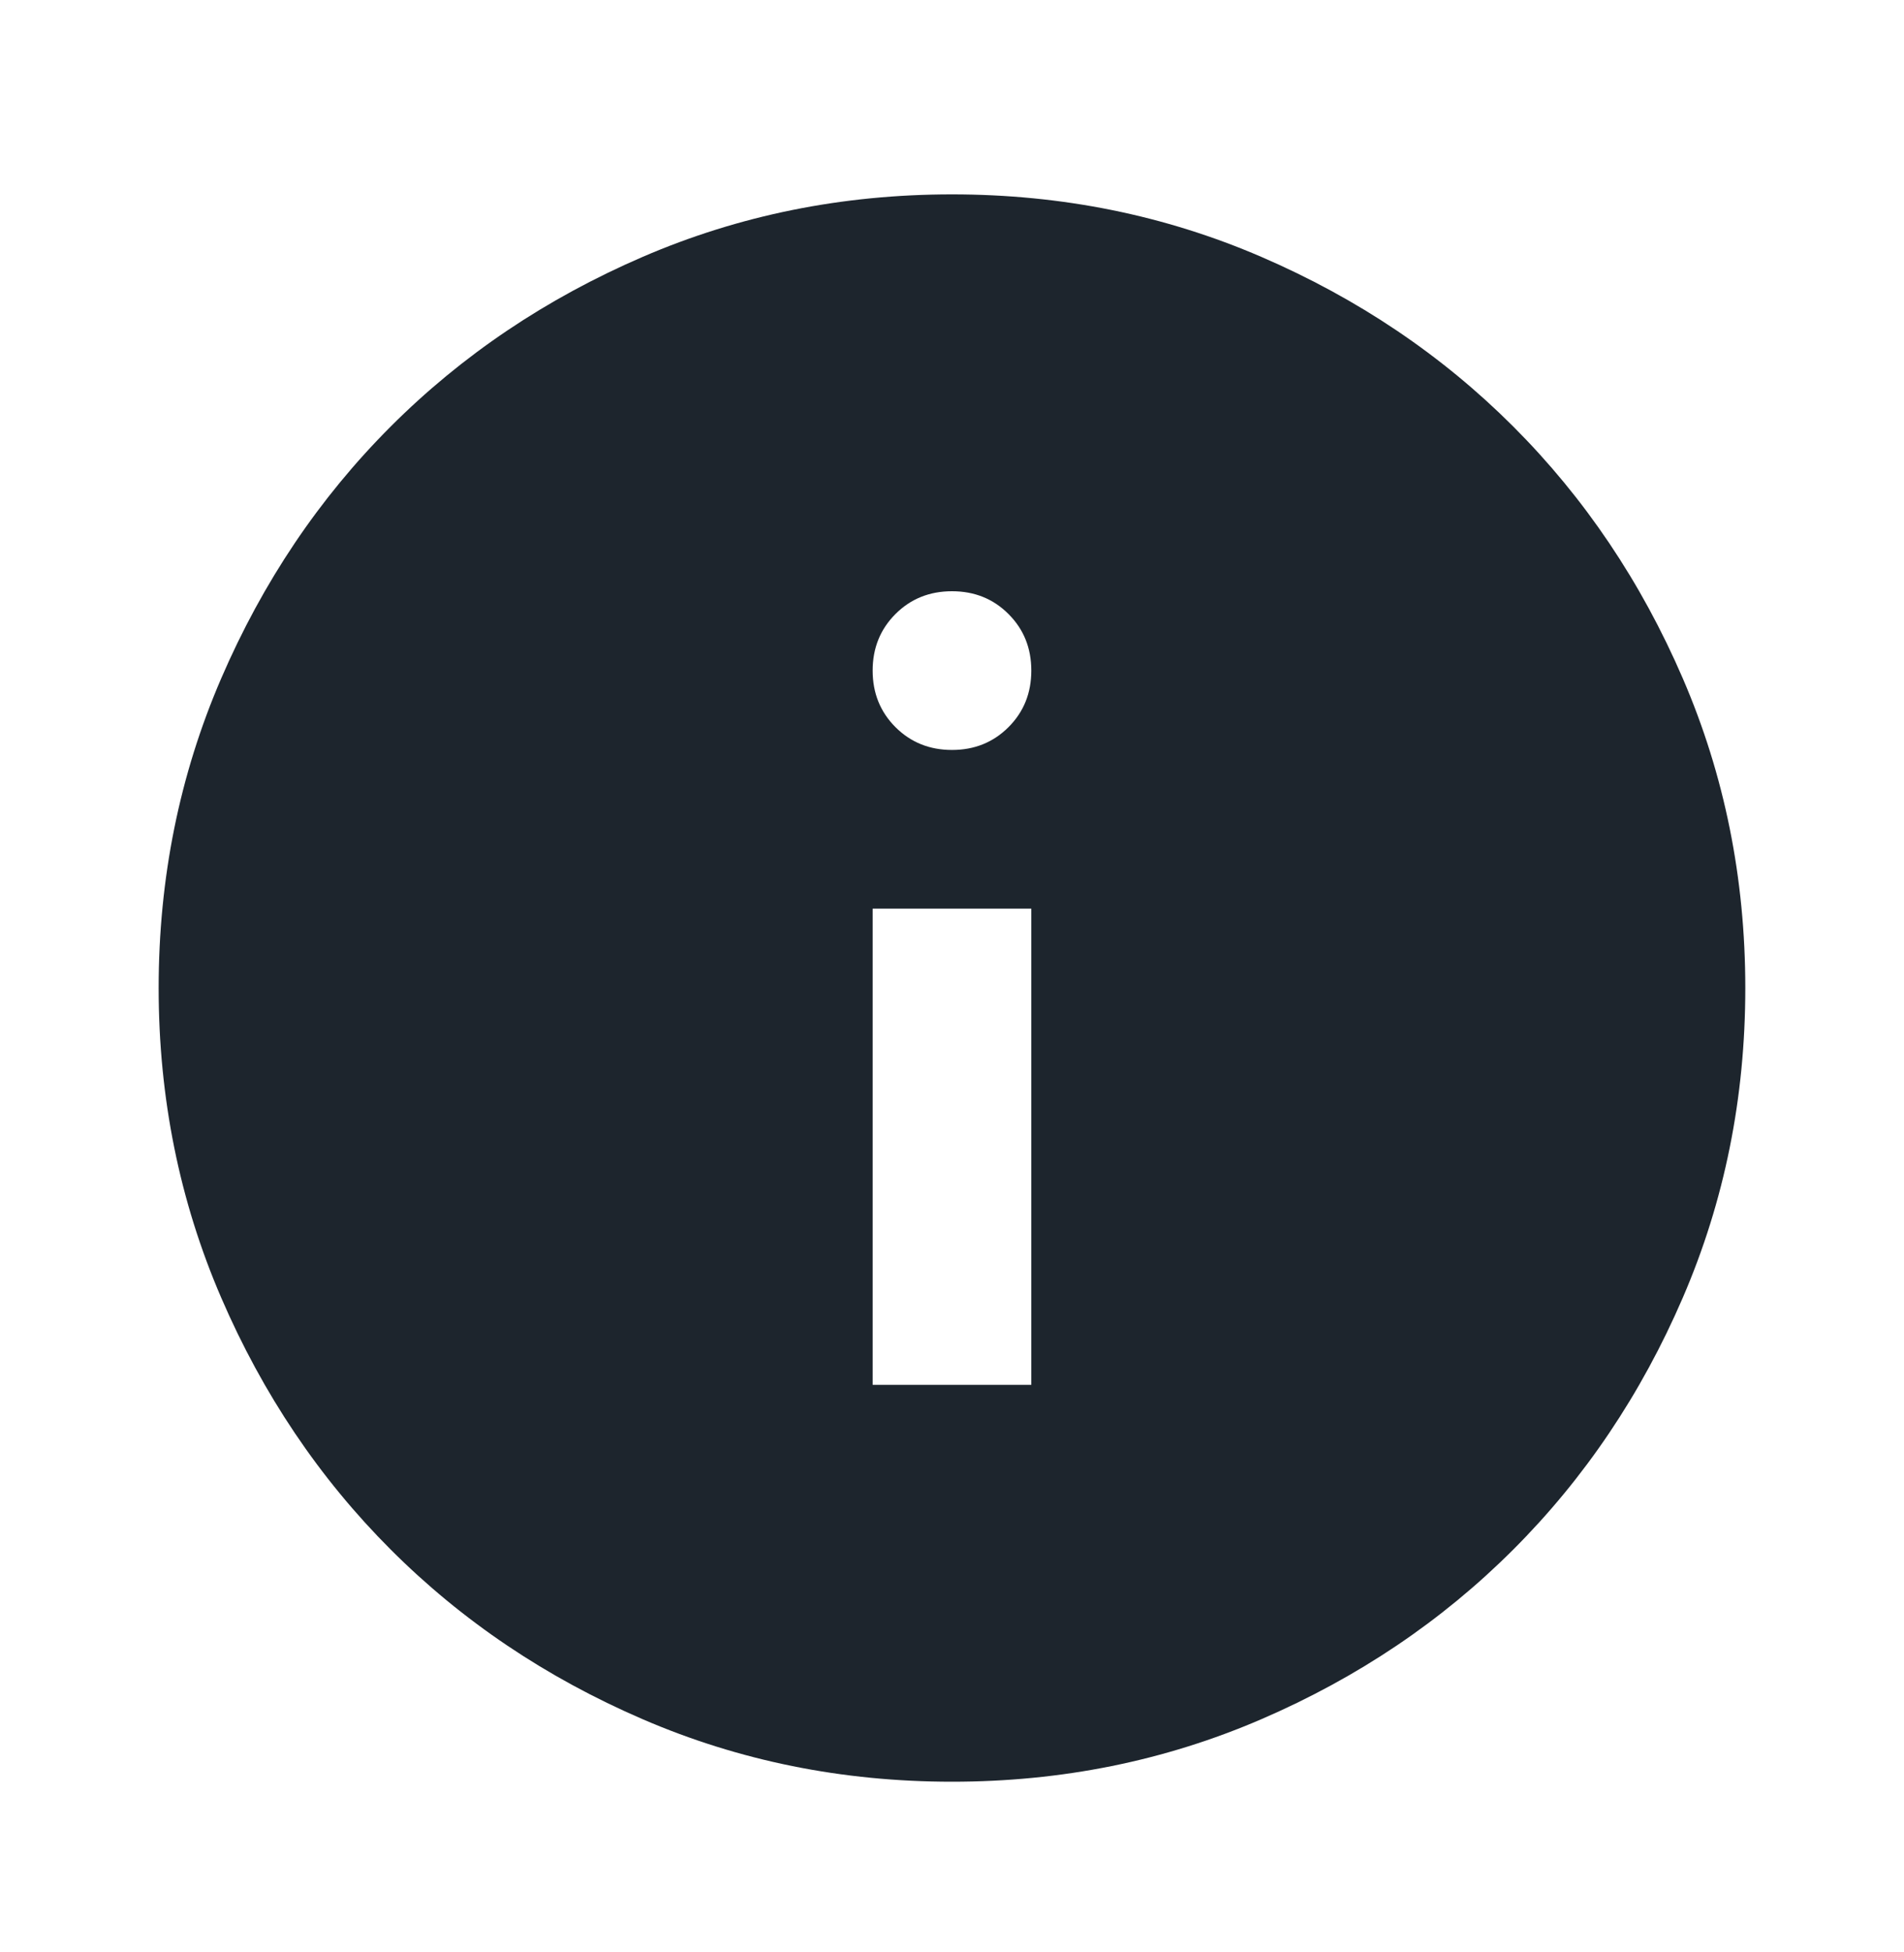 <svg width="40" height="41" viewBox="0 0 40 41" fill="none" xmlns="http://www.w3.org/2000/svg">
<mask id="mask0_5169_695" style="mask-type:alpha" maskUnits="userSpaceOnUse" x="0" y="0" width="40" height="41">
<rect y="0.749" width="40" height="40" fill="#D9D9D9"/>
</mask>
<g mask="url(#mask0_5169_695)">
<path d="M18.333 29.082H21.666V19.082H18.333V29.082ZM20 15.749C20.472 15.749 20.868 15.589 21.187 15.27C21.507 14.95 21.666 14.555 21.666 14.082C21.666 13.61 21.507 13.214 21.187 12.895C20.868 12.575 20.472 12.416 20 12.416C19.527 12.416 19.132 12.575 18.812 12.895C18.493 13.214 18.333 13.61 18.333 14.082C18.333 14.555 18.493 14.95 18.812 15.27C19.132 15.589 19.527 15.749 20 15.749ZM20 37.416C17.694 37.416 15.527 36.978 13.5 36.103C11.472 35.228 9.708 34.041 8.208 32.541C6.708 31.041 5.521 29.277 4.646 27.249C3.771 25.221 3.333 23.055 3.333 20.749C3.333 18.443 3.771 16.277 4.646 14.249C5.521 12.221 6.708 10.457 8.208 8.957C9.708 7.457 11.472 6.27 13.5 5.395C15.527 4.52 17.694 4.082 20 4.082C22.305 4.082 24.472 4.52 26.5 5.395C28.527 6.27 30.291 7.457 31.791 8.957C33.291 10.457 34.479 12.221 35.354 14.249C36.229 16.277 36.666 18.443 36.666 20.749C36.666 23.055 36.229 25.221 35.354 27.249C34.479 29.277 33.291 31.041 31.791 32.541C30.291 34.041 28.527 35.228 26.5 36.103C24.472 36.978 22.305 37.416 20 37.416Z" fill="#1D252D"/>
</g>
</svg>
